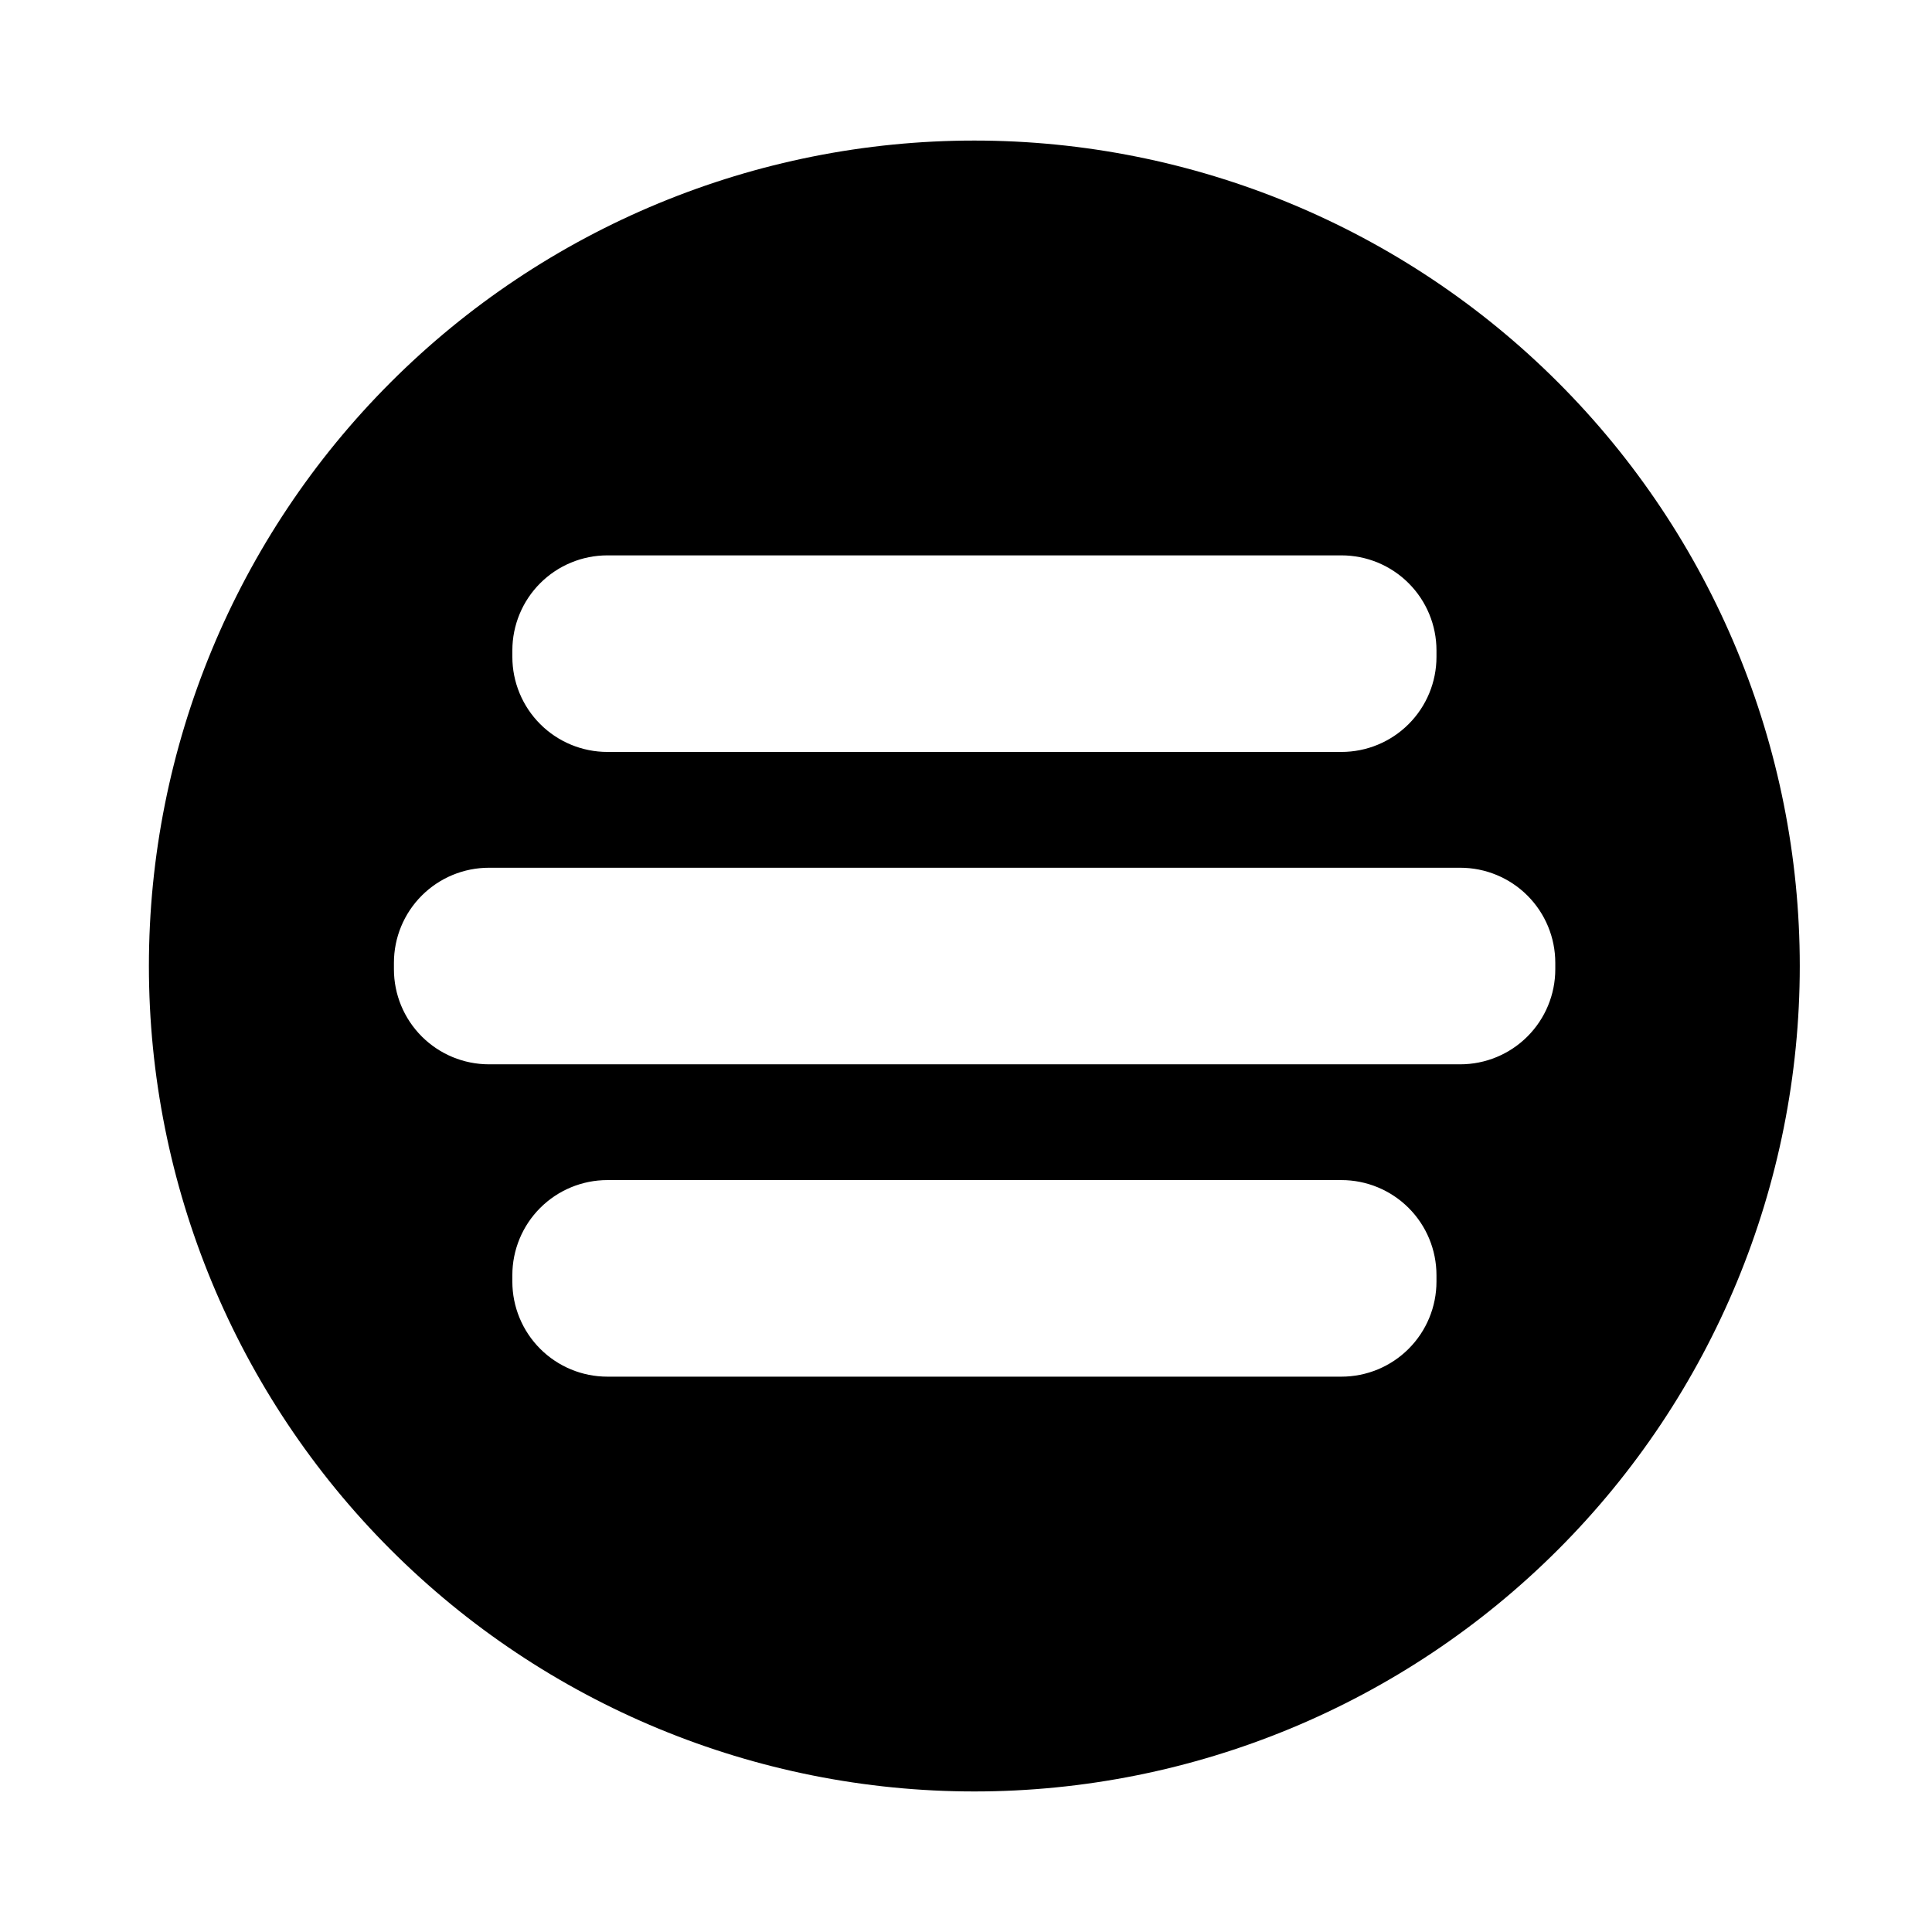 <?xml version="1.0" encoding="UTF-8"?>
<!-- Uploaded to: ICON Repo, www.iconrepo.com, Generator: ICON Repo Mixer Tools -->
<svg fill="#000000" width="800px" height="800px" version="1.1" viewBox="144 144 512 512" xmlns="http://www.w3.org/2000/svg">
 <path d="m402.21 181.25c-58.016 0-113.66 23.047-154.68 64.07-41.023 41.023-64.07 96.664-64.07 154.68 0 58.016 23.047 113.66 64.07 154.68 41.027 41.027 96.668 64.074 154.68 64.074 58.02 0 113.66-23.047 154.68-64.074 41.023-41.023 64.07-96.664 64.07-154.68 0-58.02-23.047-113.66-64.07-154.68-41.023-41.023-96.664-64.07-154.68-64.07zm-122.43 135.12c0-6.684 2.656-13.09 7.379-17.812 4.723-4.727 11.133-7.379 17.812-7.379h194.52c6.684 0 13.09 2.652 17.812 7.379 4.727 4.723 7.379 11.129 7.379 17.812v1.715-0.004c0 6.684-2.652 13.09-7.379 17.812-4.723 4.727-11.129 7.379-17.812 7.379h-194.52c-6.68 0-13.09-2.652-17.812-7.379-4.723-4.723-7.379-11.129-7.379-17.812zm244.9 167.27c0 6.68-2.652 13.086-7.379 17.809-4.723 4.727-11.129 7.379-17.812 7.379h-194.52c-6.68 0-13.09-2.652-17.812-7.379-4.723-4.723-7.379-11.129-7.379-17.809v-1.715c0-6.68 2.656-13.09 7.379-17.812 4.723-4.723 11.133-7.379 17.812-7.379h194.52c6.684 0 13.09 2.656 17.812 7.379 4.727 4.723 7.379 11.133 7.379 17.812zm31.488-82.777c0 6.68-2.652 13.086-7.379 17.812-4.723 4.723-11.133 7.379-17.812 7.379h-257.39c-6.684 0-13.09-2.656-17.812-7.379-4.727-4.727-7.379-11.133-7.379-17.812v-1.715c0-6.68 2.652-13.086 7.379-17.812 4.723-4.723 11.129-7.375 17.812-7.375h257.39c6.68 0 13.09 2.652 17.812 7.375 4.727 4.727 7.379 11.133 7.379 17.812z"/>
</svg>
